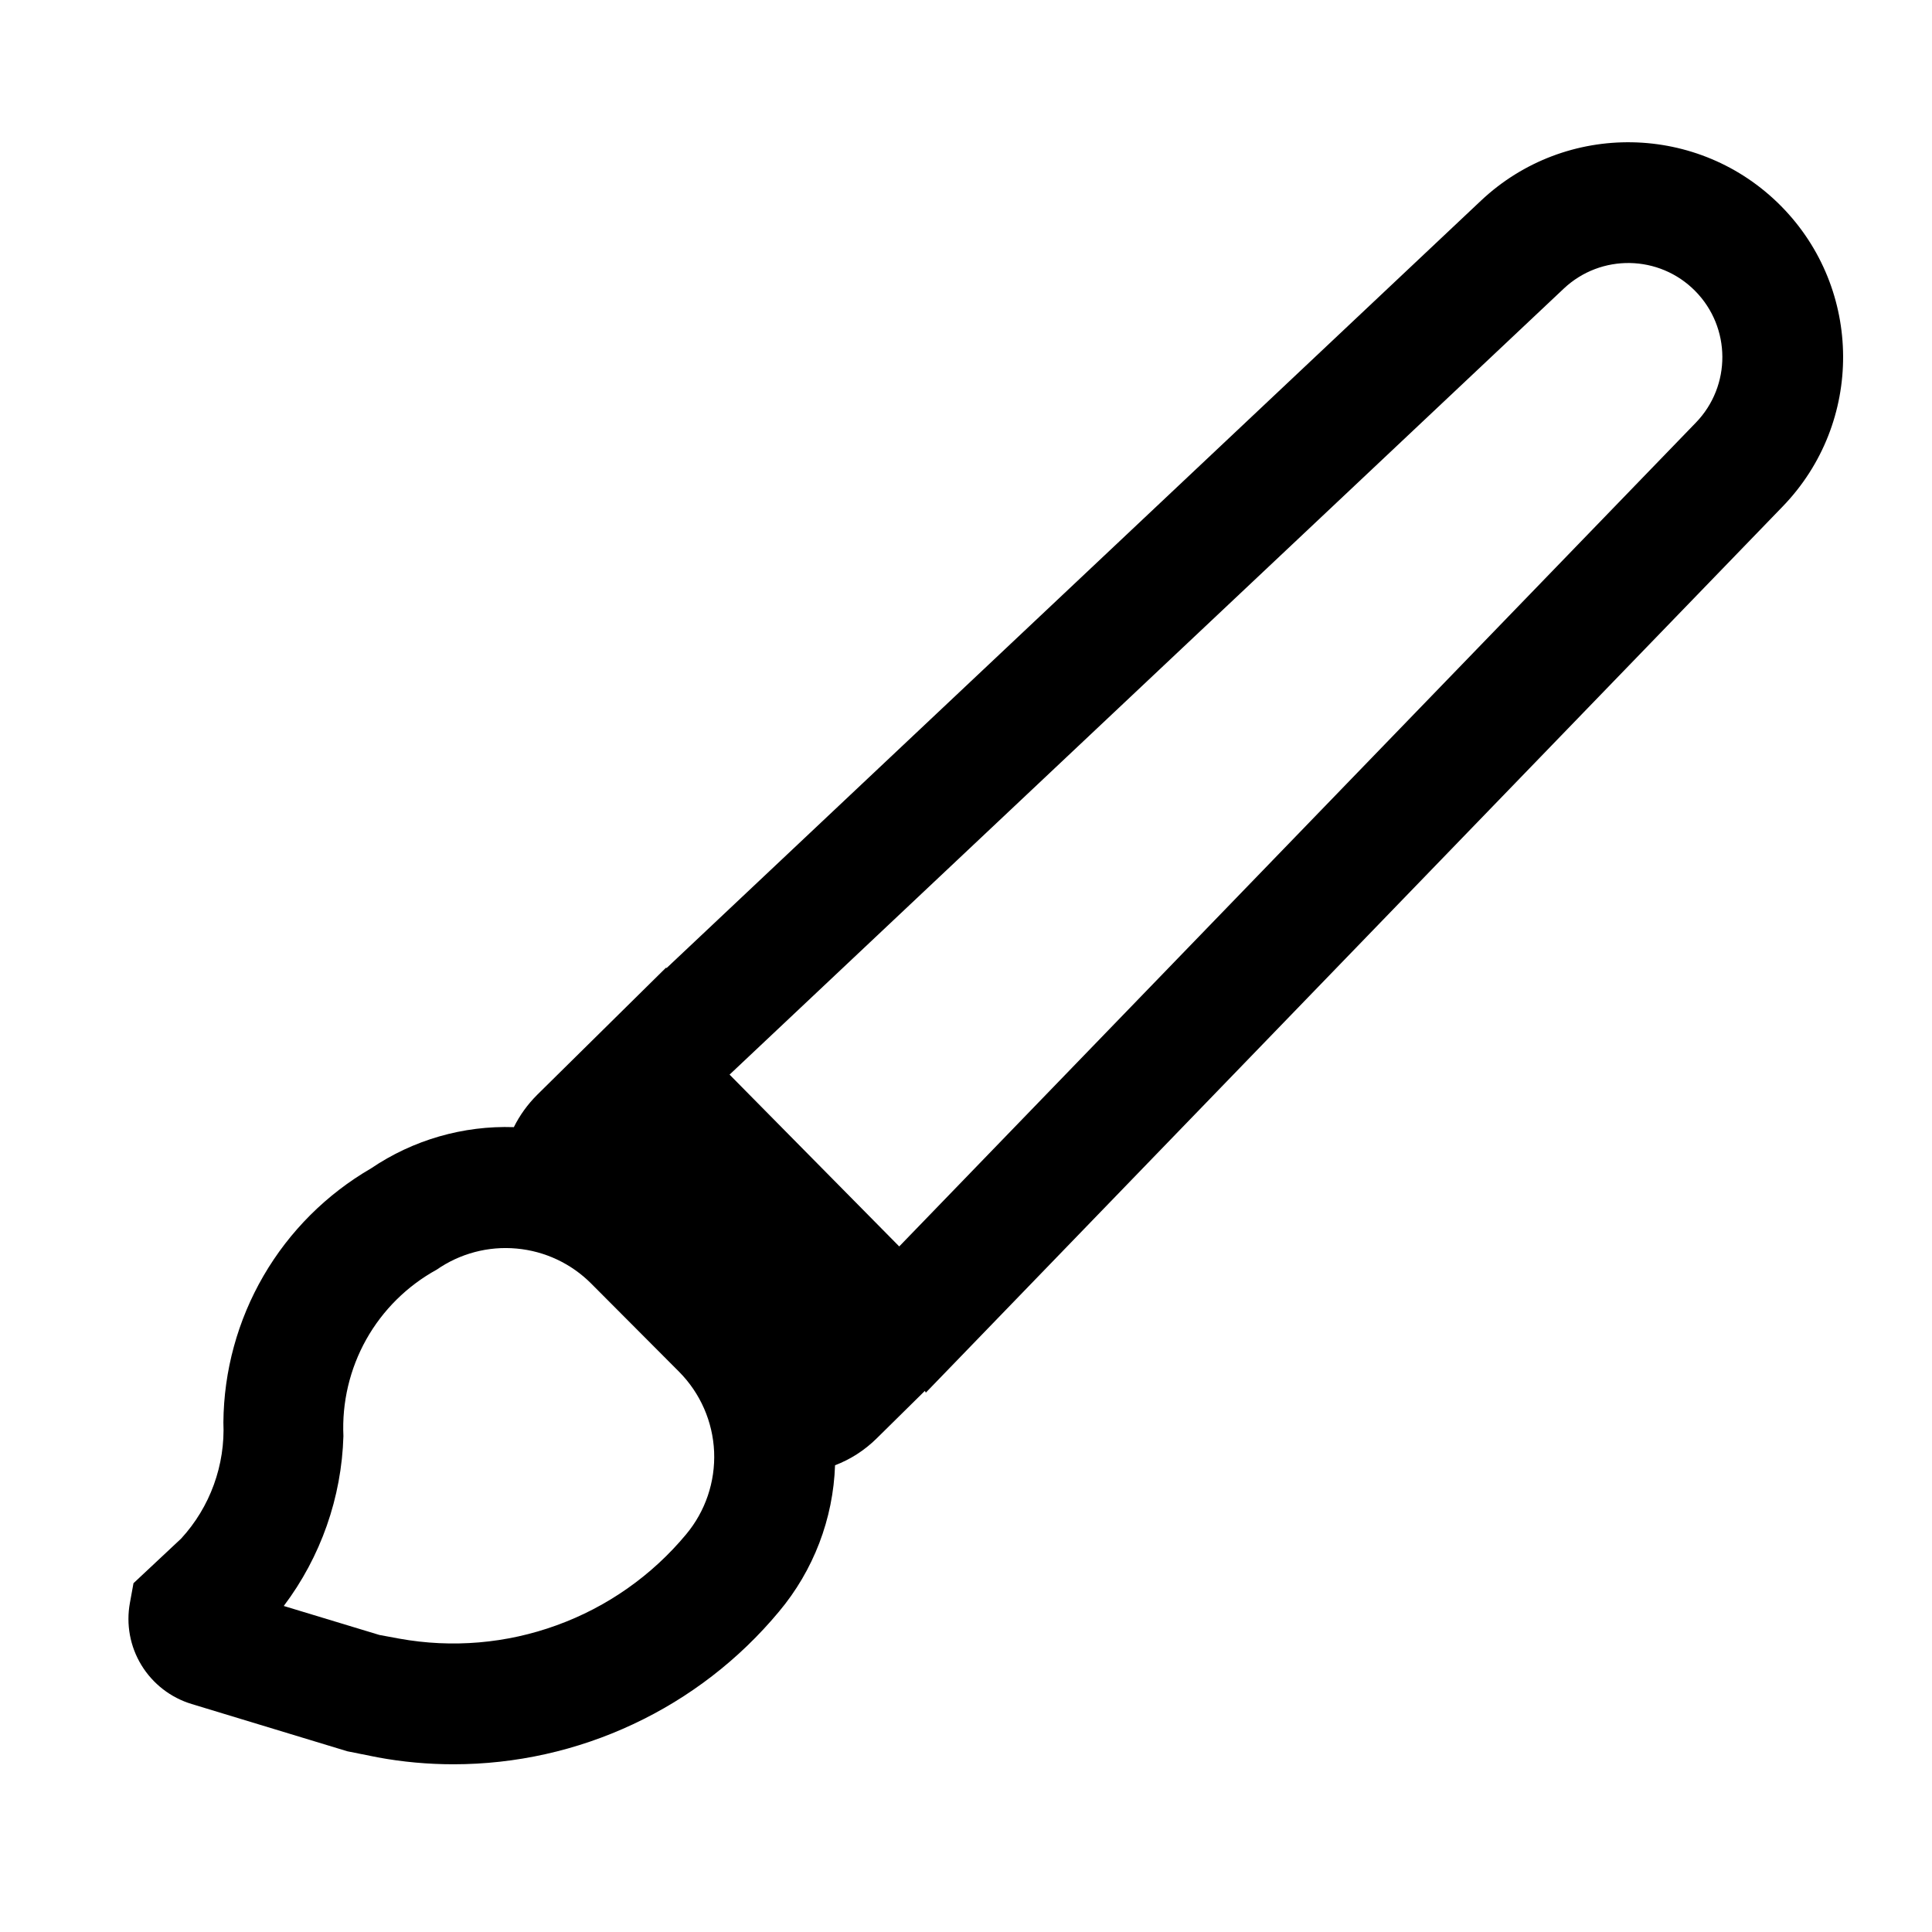 <svg width="32" height="32" viewBox="0 0 32 32" fill="none" xmlns="http://www.w3.org/2000/svg">
<path d="M29.502 3.415C28.143 2.039 25.935 1.999 24.528 3.325L11.043 16.032L11.029 16.03L8.9 18.131C8.737 18.293 8.607 18.475 8.511 18.669C7.673 18.641 6.844 18.879 6.146 19.352C5.408 19.78 4.794 20.393 4.365 21.131C3.936 21.869 3.707 22.706 3.7 23.559C3.716 23.91 3.662 24.261 3.542 24.591C3.422 24.922 3.238 25.225 3 25.484L2.211 26.223L2.152 26.547C2.086 26.904 2.154 27.272 2.343 27.581C2.532 27.89 2.828 28.119 3.175 28.224L5.754 29.007L6.254 29.107C6.669 29.184 7.089 29.222 7.511 29.222C8.54 29.222 9.556 28.995 10.487 28.558C11.419 28.122 12.243 27.486 12.901 26.695C13.475 26.011 13.801 25.156 13.831 24.269C14.082 24.174 14.317 24.025 14.52 23.825L15.319 23.037L15.334 23.067L29.527 8.389C30.871 6.999 30.86 4.791 29.502 3.415ZM14.894 20.645L12.084 17.799L25.9 4.781C26.516 4.2 27.483 4.217 28.078 4.82C28.673 5.423 28.678 6.39 28.09 6.999L14.894 20.645ZM6.614 27.141L6.284 27.08L4.7 26.6C5.313 25.787 5.658 24.804 5.688 23.787C5.662 23.229 5.793 22.674 6.066 22.186C6.339 21.699 6.744 21.298 7.234 21.029C7.62 20.761 8.088 20.637 8.556 20.68C9.024 20.722 9.462 20.928 9.793 21.261L11.247 22.72C11.599 23.074 11.806 23.546 11.828 24.044C11.849 24.543 11.684 25.031 11.364 25.414C10.796 26.097 10.057 26.616 9.222 26.919C8.388 27.223 7.488 27.299 6.614 27.141Z" fill="black"/>
</svg>
